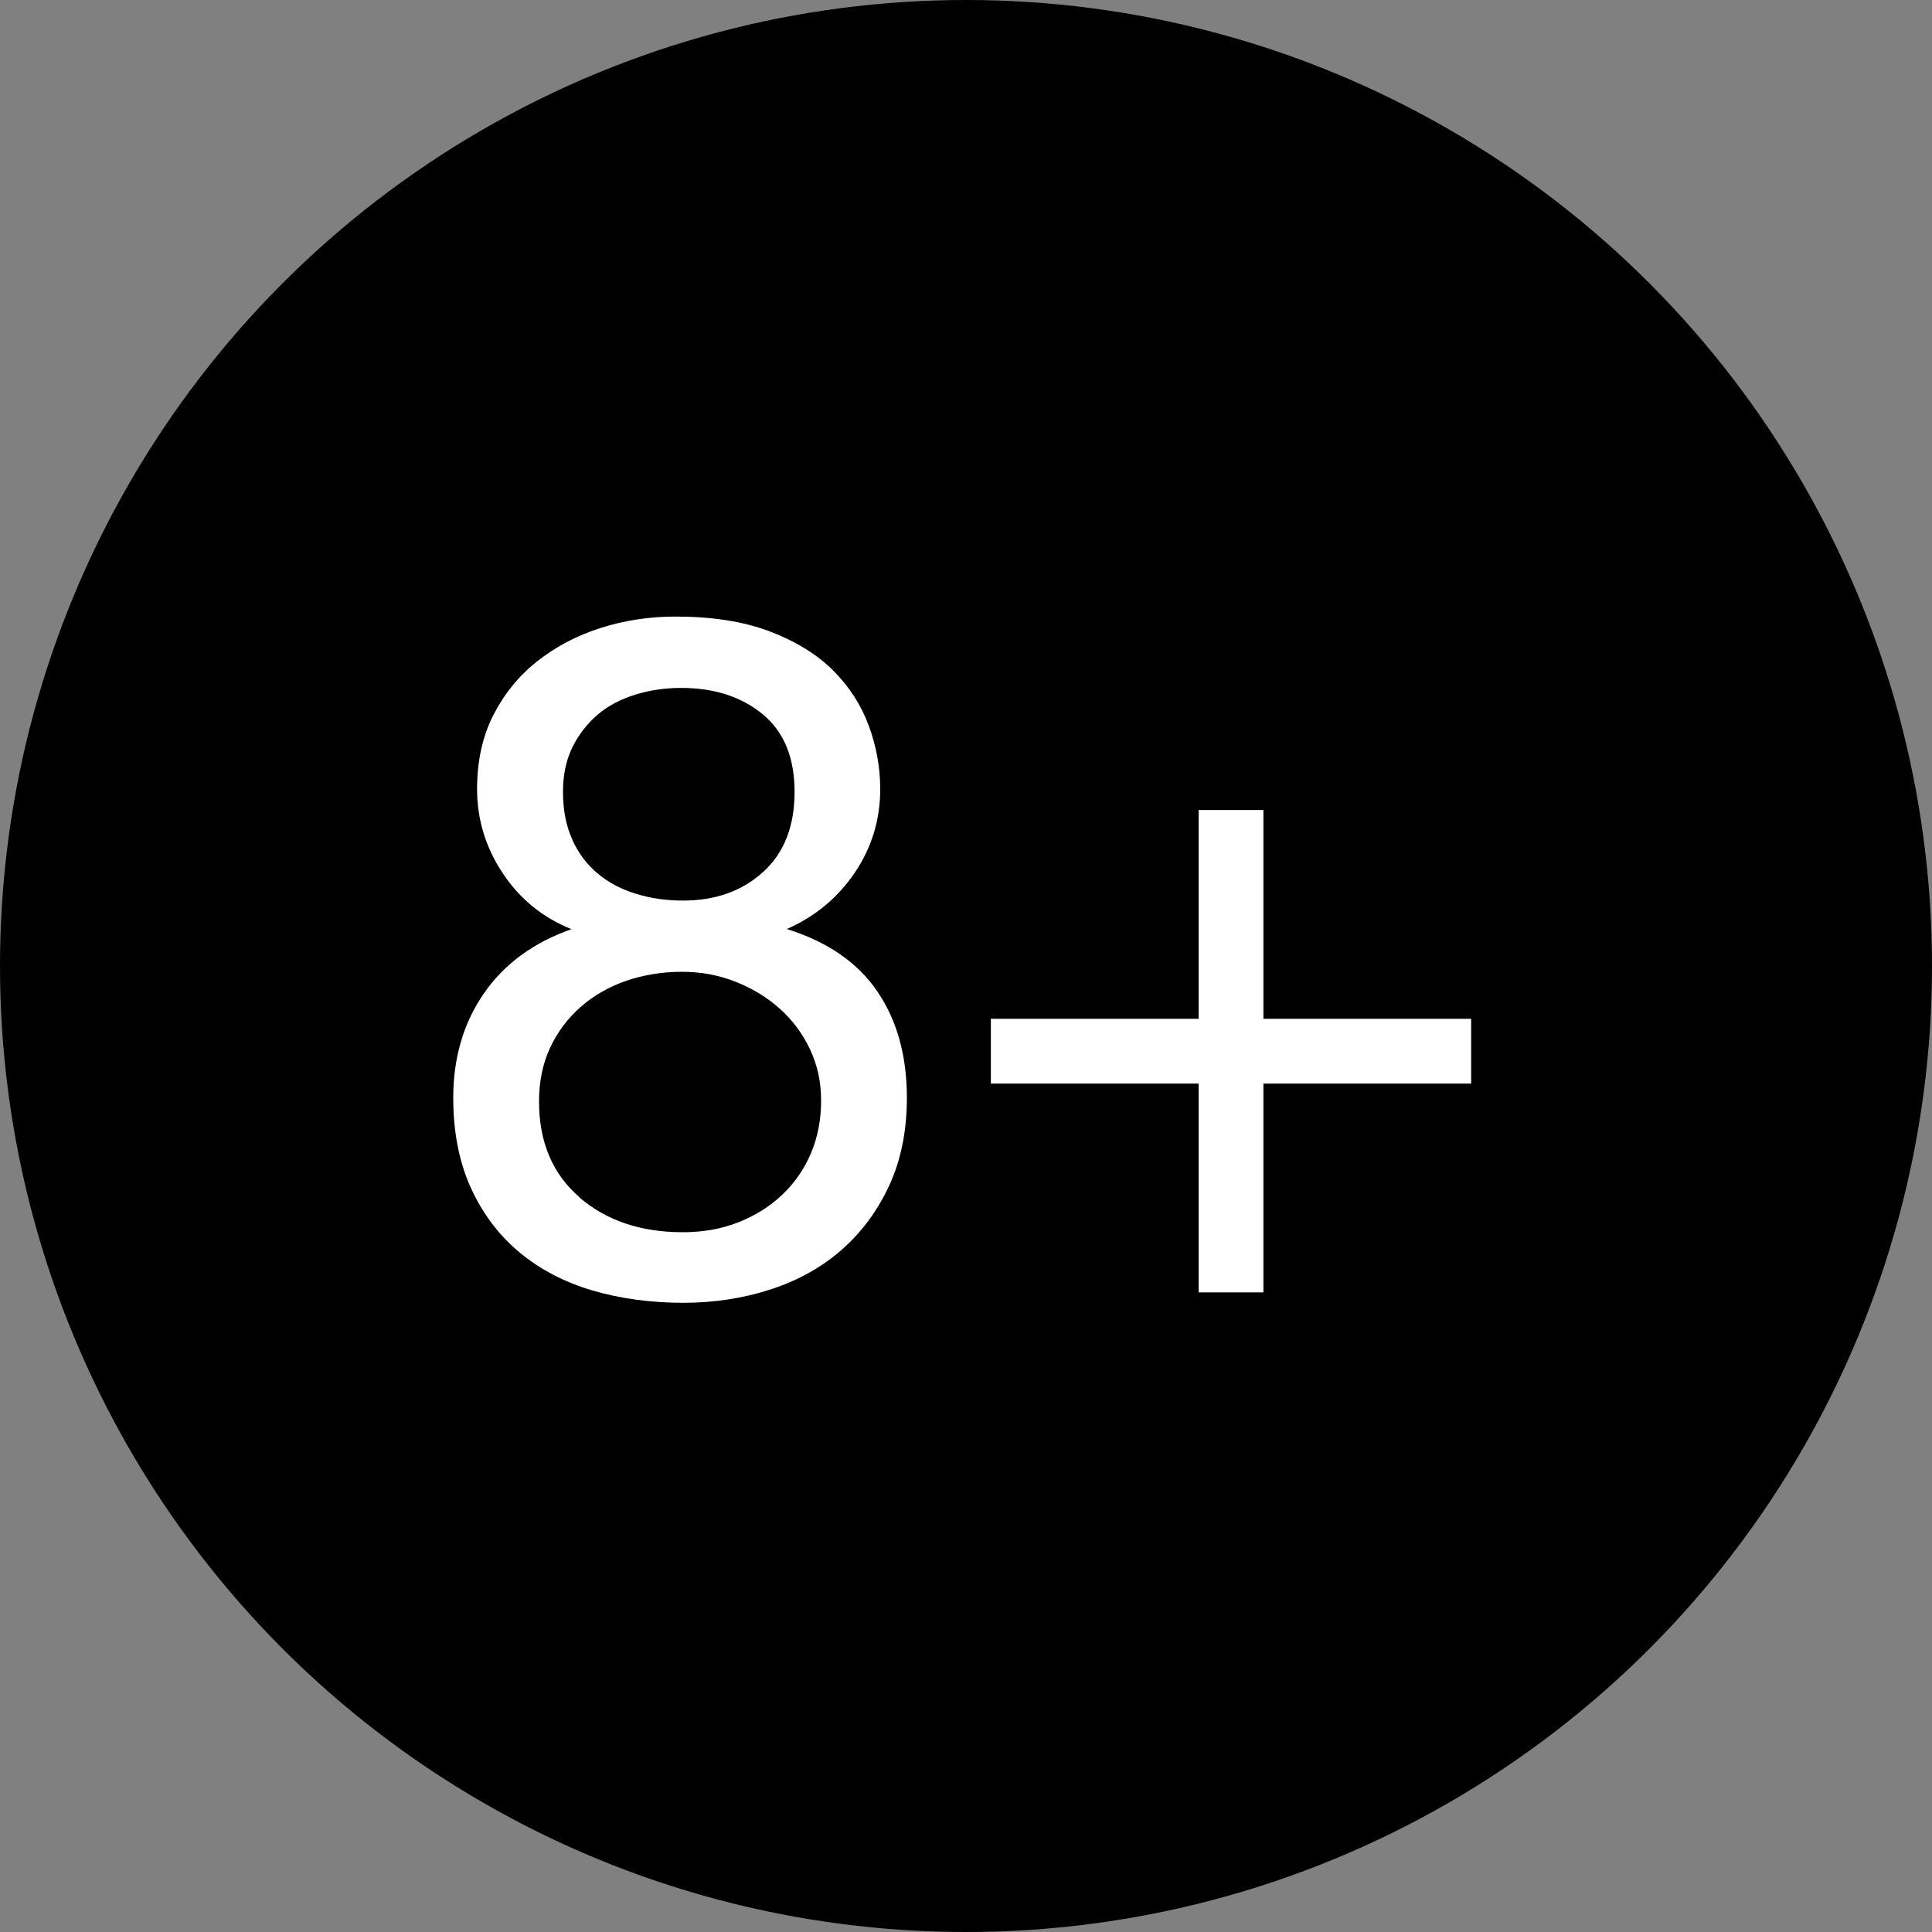<?xml version="1.0" encoding="UTF-8"?><svg id="Layer_1" xmlns="http://www.w3.org/2000/svg" viewBox="0 0 150 150"><rect x="0" y="0" width="150" height="150" fill="#808080" stroke="none"/><defs><style>.cls-1{fill:none;}.cls-1,.cls-2,.cls-3{stroke-width:0px;}.cls-2{fill:#000;}.cls-3{fill:#fff;}</style></defs><rect class="cls-1" x="-1997.4" y="-1586.6" width="5371.4" height="3798"/><rect class="cls-1" x="-1997.4" y="-1586.6" width="5371.4" height="3798"/><rect class="cls-1" x="-1997.4" y="-1586.6" width="5371.4" height="3798"/><rect class="cls-1" x="-3013.4" y="-1586.6" width="5371.4" height="3798"/><rect class="cls-1" x="-3013.4" y="-1586.6" width="5371.4" height="3798"/><rect class="cls-1" x="-3013.4" y="-1586.6" width="5371.4" height="3798"/><rect class="cls-1" x="-1997.4" y="-1768.6" width="5371.4" height="3798"/><rect class="cls-1" x="-1997.4" y="-1768.6" width="5371.4" height="3798"/><rect class="cls-1" x="-1997.4" y="-1768.6" width="5371.4" height="3798"/><circle class="cls-2" cx="75" cy="75" r="75"/><path class="cls-3" d="M38.3,55.53c.84-1.65,1.97-3.05,3.4-4.18,1.43-1.13,3.07-2,4.92-2.59,1.85-.59,3.79-.89,5.81-.89,2.86,0,5.3.38,7.33,1.15,2.02.77,3.66,1.78,4.92,3.03,1.26,1.26,2.18,2.69,2.77,4.29.59,1.6.89,3.24.89,4.92,0,2.37-.65,4.53-1.96,6.47-1.31,1.95-3.07,3.42-5.29,4.4,3.16.99,5.5,2.6,7.03,4.85,1.53,2.25,2.29,5,2.29,8.25,0,2.57-.46,4.84-1.37,6.81-.91,1.97-2.15,3.64-3.7,5-1.55,1.36-3.39,2.38-5.51,3.07-2.12.69-4.39,1.04-6.81,1.04s-4.86-.32-7.03-.96-4.06-1.63-5.66-2.96c-1.6-1.33-2.86-3-3.77-5-.91-2-1.37-4.33-1.37-6.99,0-3.11.79-5.81,2.37-8.1,1.58-2.29,3.85-3.96,6.81-5-2.22-.89-4-2.33-5.33-4.33s-2-4.18-2-6.55c0-2.17.42-4.08,1.26-5.74ZM44.99,92.97c2.1,1.8,4.77,2.7,8.03,2.7,1.58,0,3.02-.26,4.33-.78,1.31-.52,2.44-1.23,3.4-2.15.96-.91,1.7-1.99,2.22-3.22.52-1.23.78-2.59.78-4.07s-.29-2.75-.85-3.96c-.57-1.21-1.34-2.26-2.33-3.15-.99-.89-2.13-1.59-3.44-2.11-1.31-.52-2.7-.78-4.18-.78s-2.97.23-4.33.7c-1.36.47-2.54,1.15-3.55,2.04-1.01.89-1.8,1.95-2.37,3.18-.57,1.23-.85,2.62-.85,4.14,0,3.16,1.05,5.64,3.14,7.44ZM44.44,65.22c.49,1.06,1.16,1.94,2,2.63.84.69,1.82,1.21,2.96,1.55,1.13.35,2.34.52,3.63.52,2.52,0,4.59-.74,6.22-2.22s2.44-3.55,2.44-6.22-.83-4.67-2.48-6.03c-1.65-1.36-3.76-2.04-6.33-2.04-1.23,0-2.42.17-3.55.52-1.13.35-2.11.86-2.92,1.55-.81.69-1.47,1.53-1.96,2.52-.49.99-.74,2.15-.74,3.48,0,1.43.25,2.68.74,3.74Z"/><path class="cls-3" d="M114.22,79.1v5.03h-16.13v16.21h-5.03v-16.21h-16.13v-5.03h16.13v-16.21h5.03v16.21h16.13Z"/><rect class="cls-1" x="-3013.4" y="-1768.6" width="5371.4" height="3798"/><rect class="cls-1" x="-3013.4" y="-1768.6" width="5371.4" height="3798"/><rect class="cls-1" x="-3013.4" y="-1768.6" width="5371.4" height="3798"/></svg>